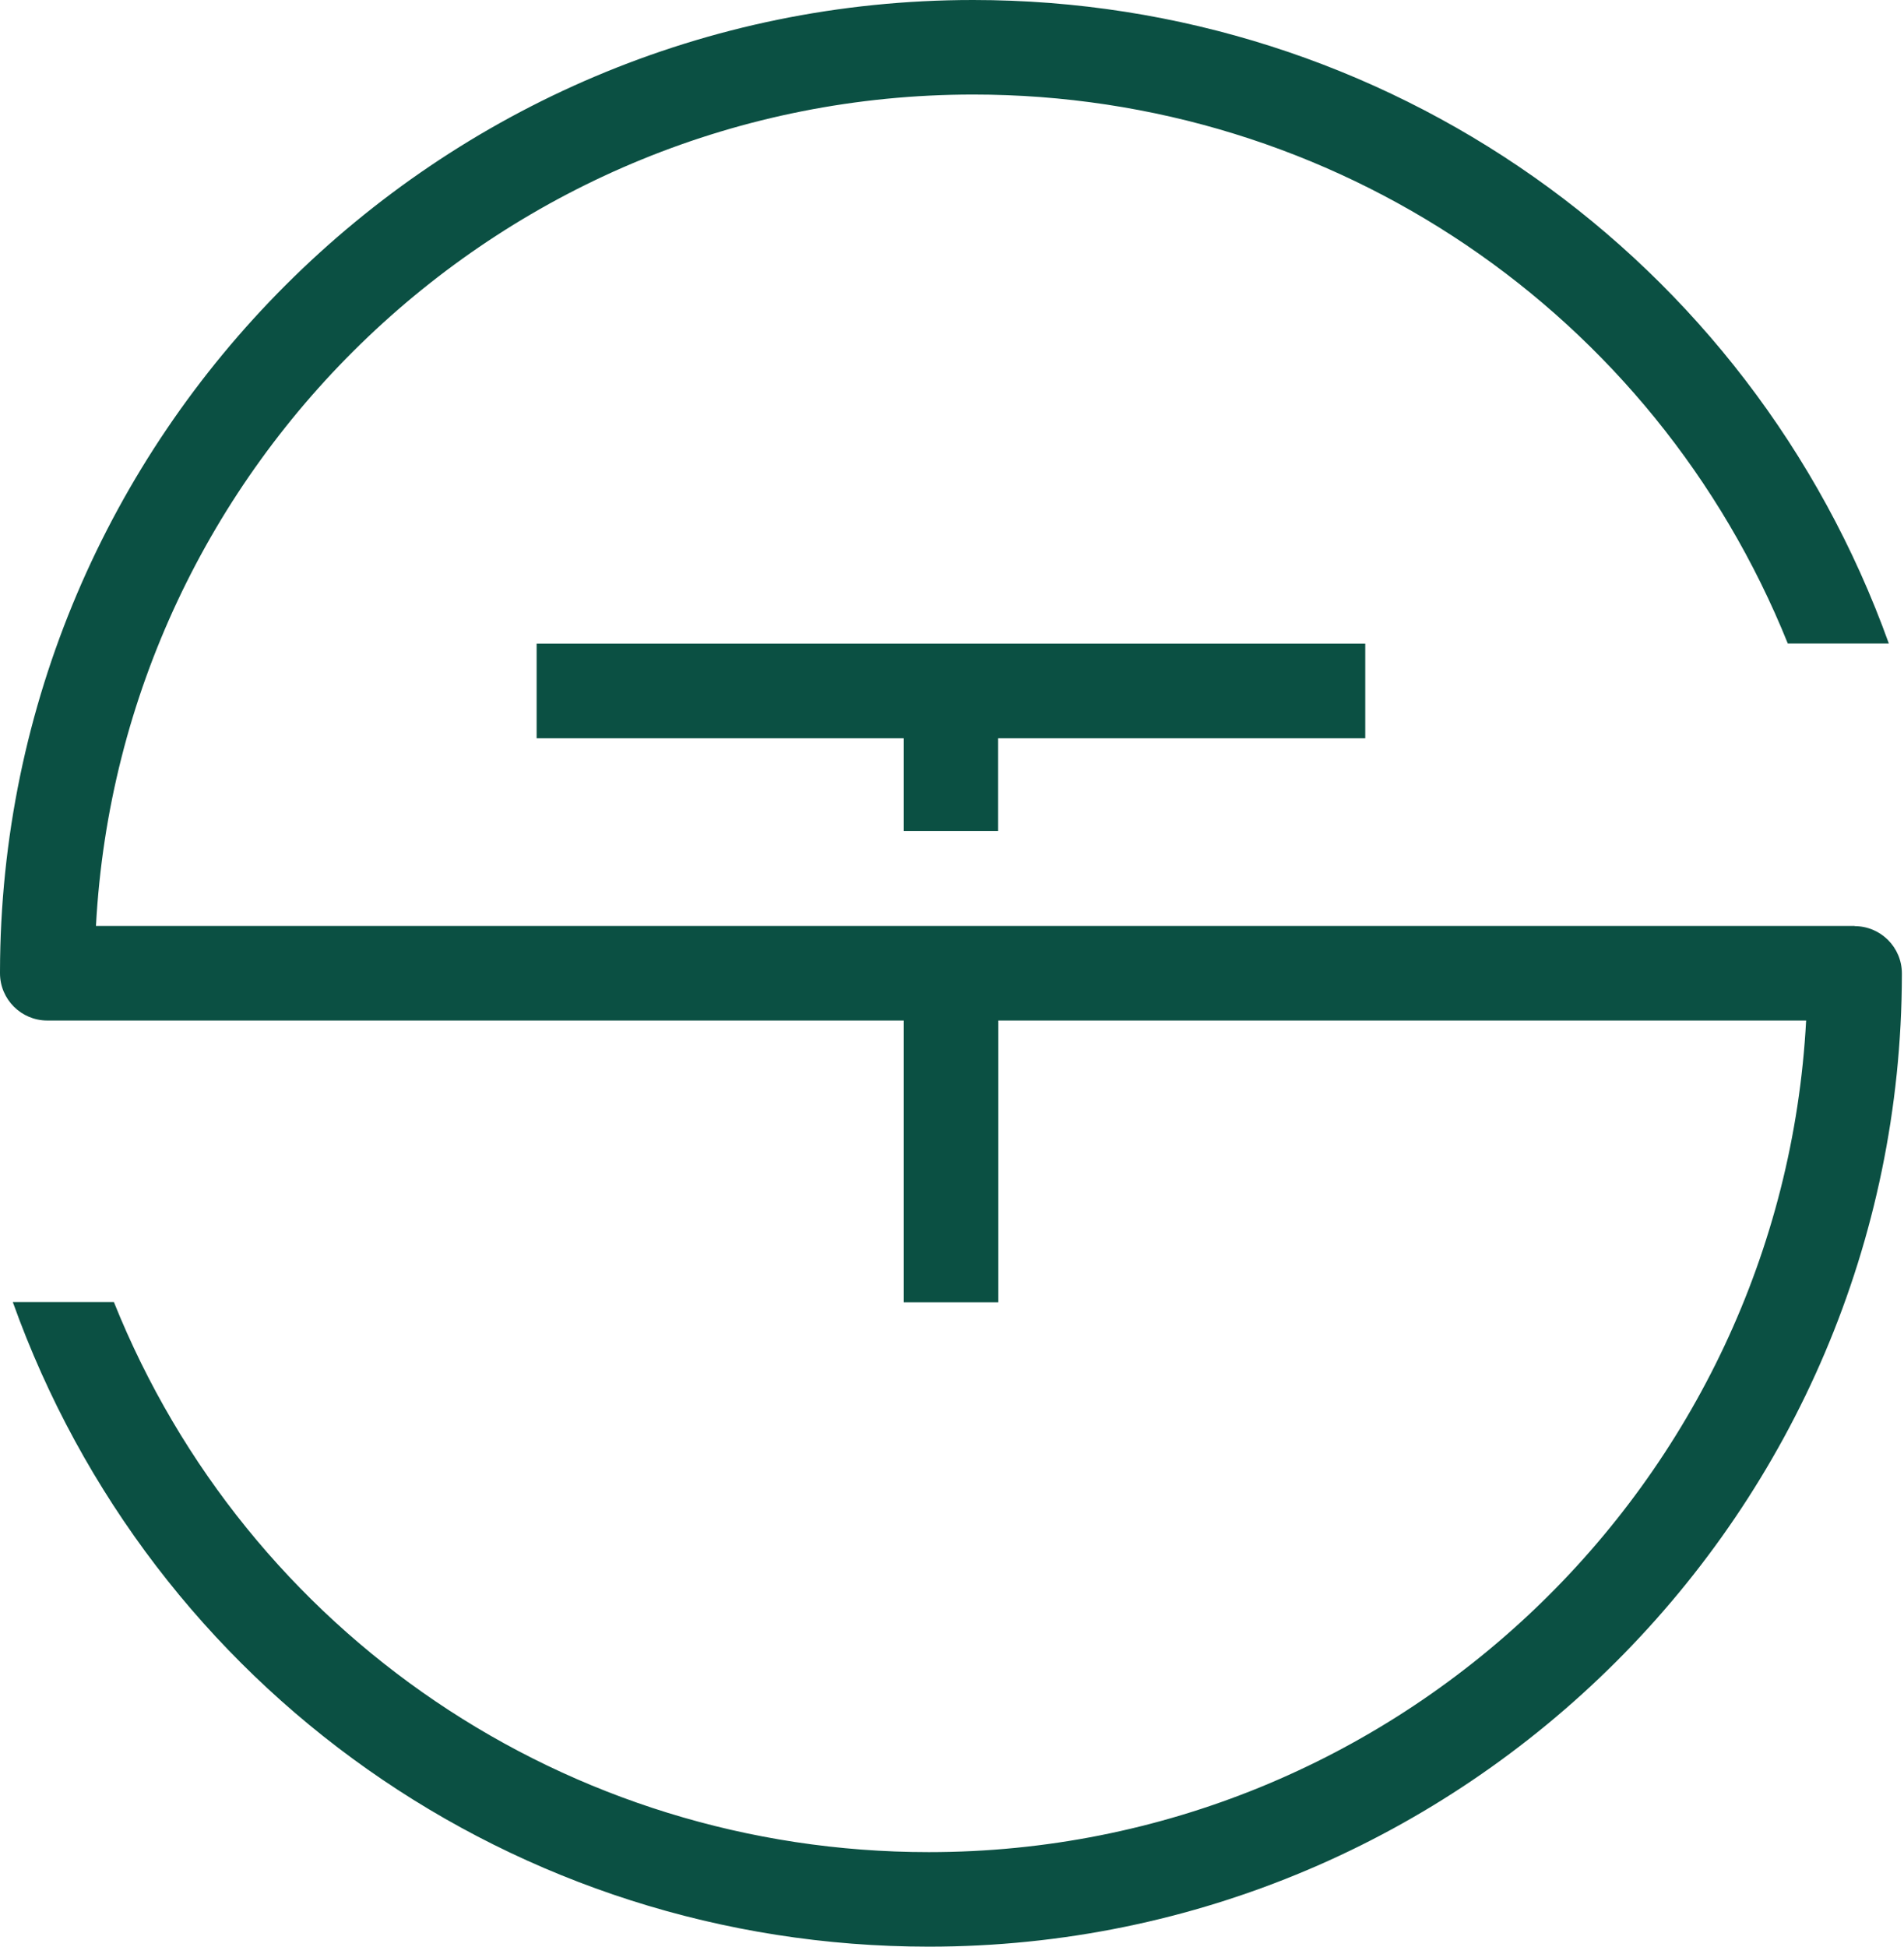 <?xml version="1.0" encoding="UTF-8"?> <svg xmlns="http://www.w3.org/2000/svg" width="45" height="46" viewBox="0 0 45 46" fill="none"><path d="M43.838 21.881H2.268C2.851 10.95 11.927 2.234 23.002 2.234C31.549 2.234 39.105 7.391 42.254 15.207H44.642C41.363 6.082 32.763 0 22.998 0C10.329 0 0.019 10.3 0 22.964C0 22.974 0 22.983 0 22.998C0 23.614 0.501 24.115 1.117 24.115H42.687C42.105 35.045 33.028 43.766 21.953 43.766C13.401 43.766 5.836 38.599 2.692 30.769H0.303C3.573 39.909 12.178 46 21.953 46C34.622 46 44.931 35.7 44.95 23.036C44.95 23.026 44.95 23.012 44.95 23.002C44.95 22.386 44.45 21.885 43.833 21.885L43.838 21.881Z" fill="#0B5043"></path><path d="M12.683 17.446H21.36V19.637H23.59V17.446H32.267V15.211H12.683V17.446Z" fill="#0B5043"></path><path d="M23.595 23.402H21.36V30.774H23.595V23.402Z" fill="#0B5043"></path></svg> 